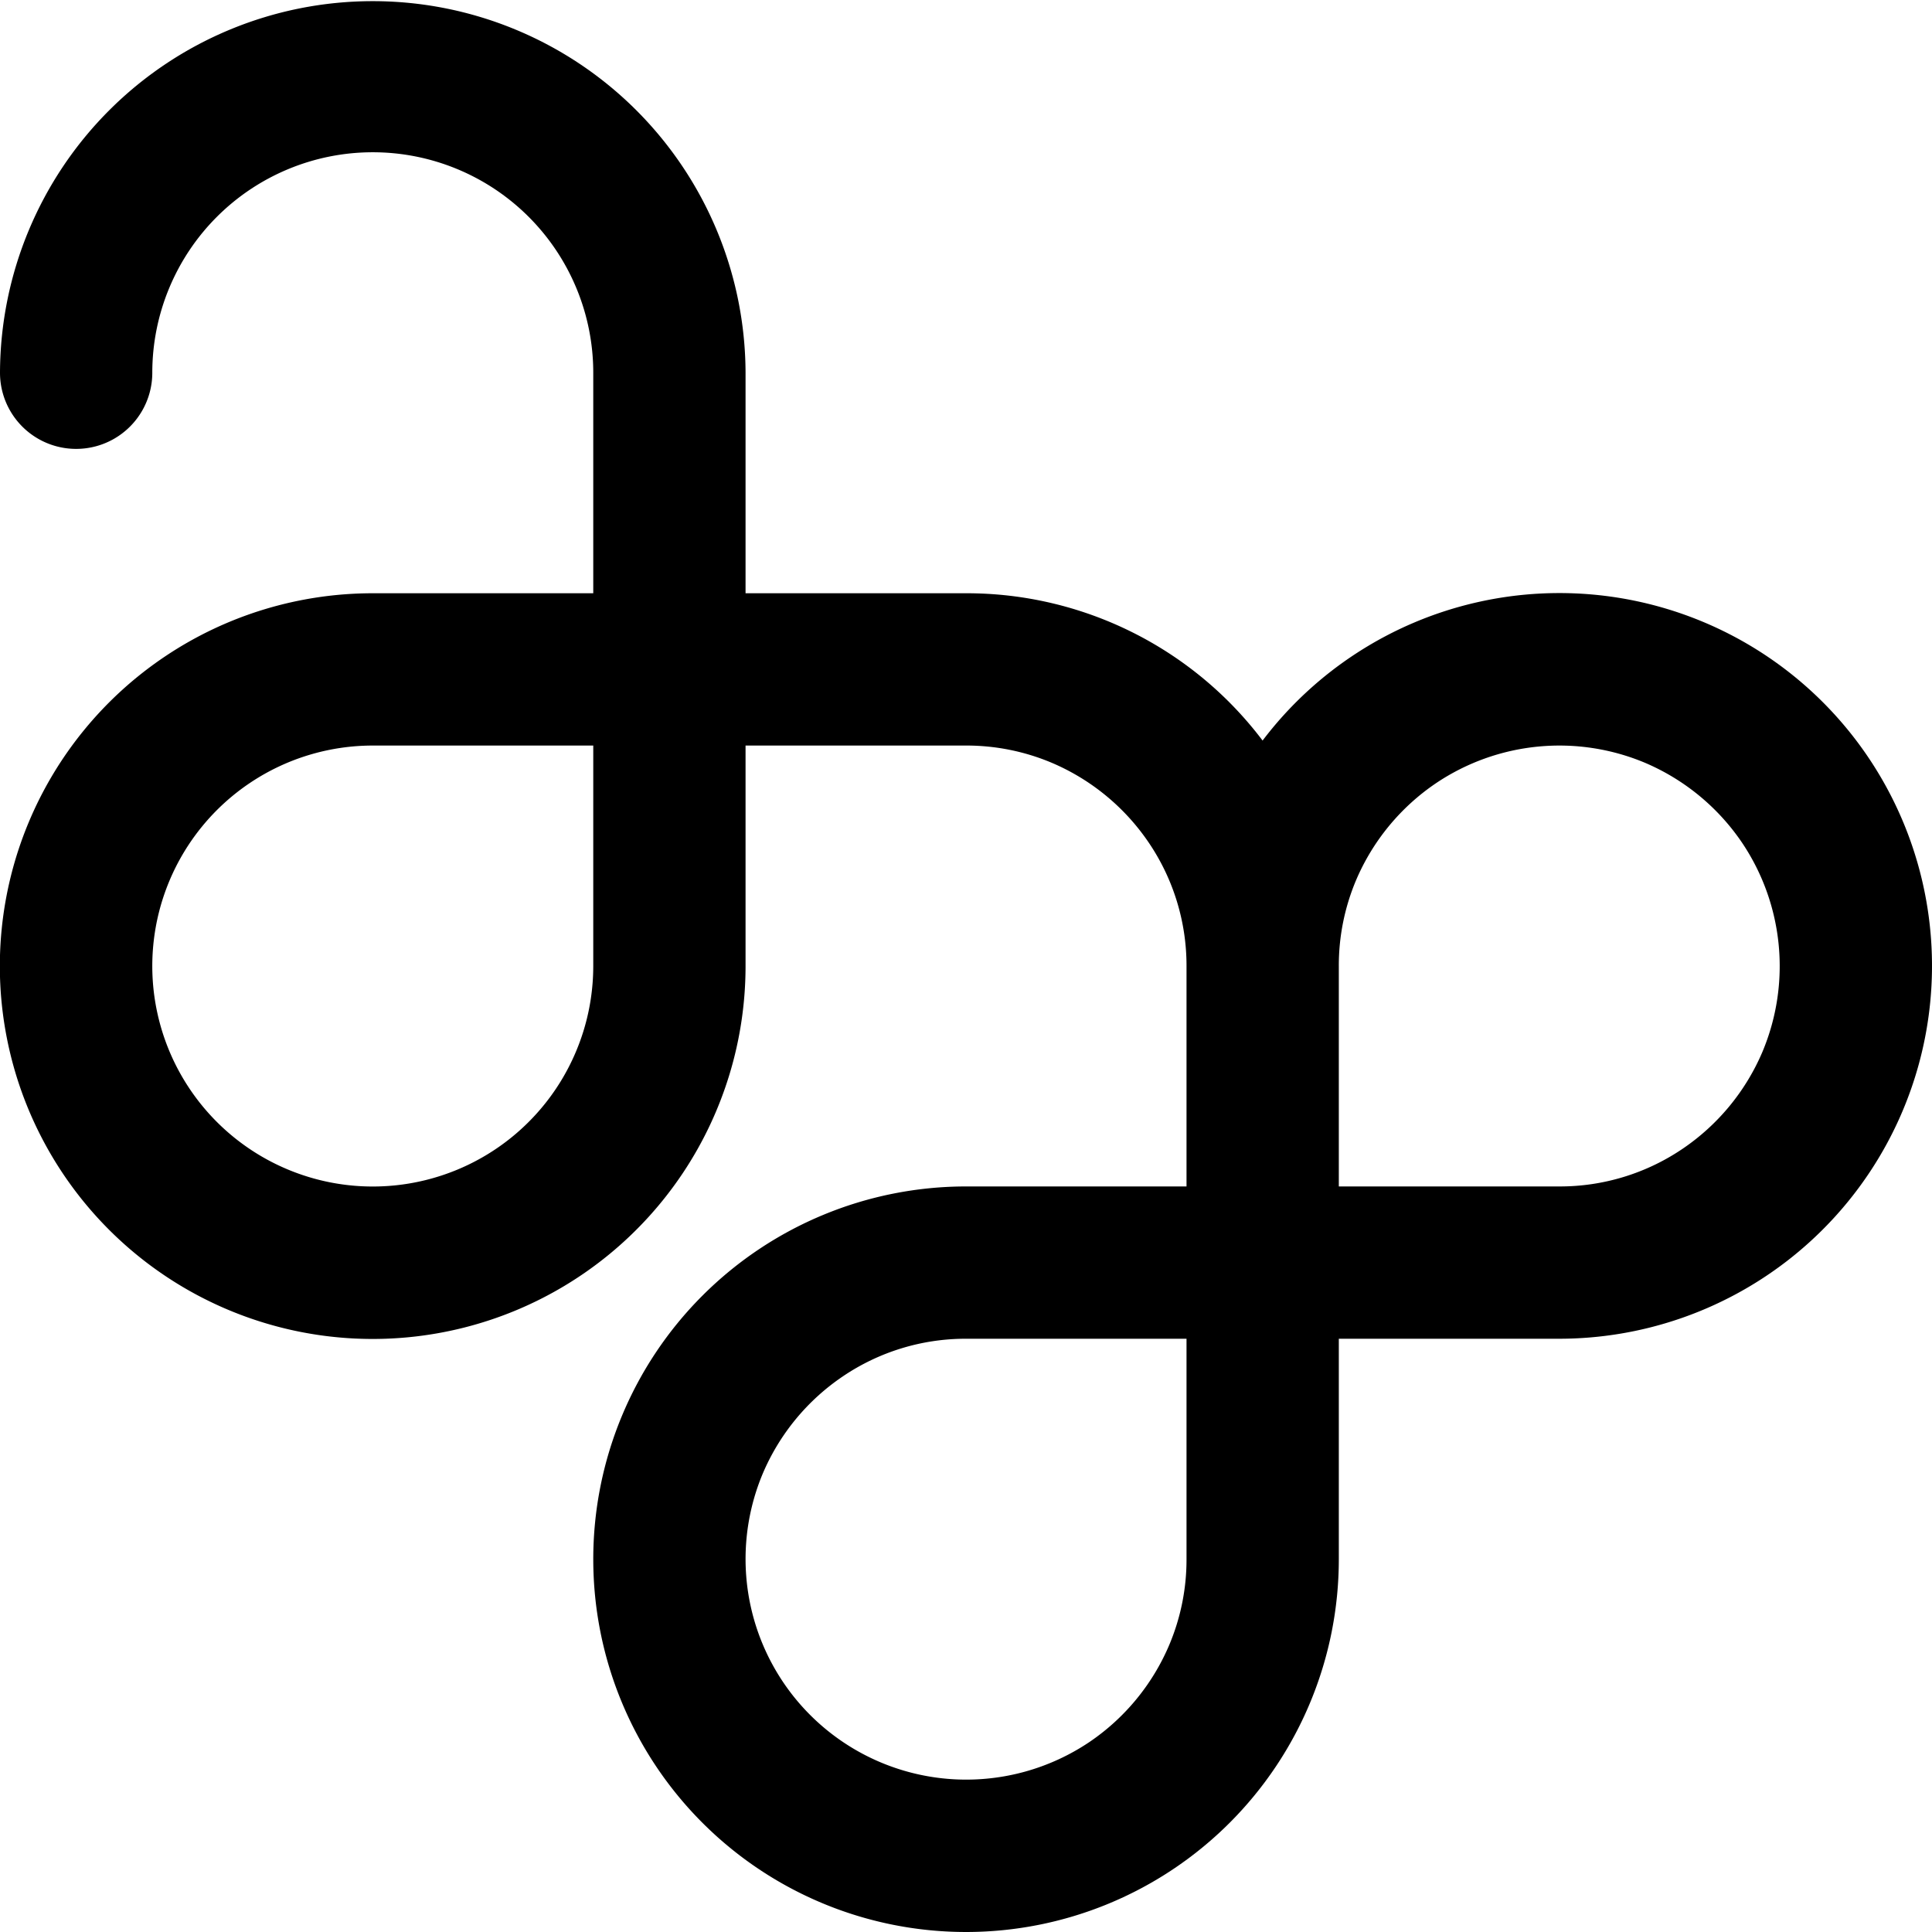 <svg viewBox="0 0 512 512" height="512" width="512" xmlns="http://www.w3.org/2000/svg">
  <path d="M504.232,217.547A98.71,98.71,0,0,0,334.6,196.255,98.252,98.252,0,0,0,256,157.219H197.579V98.781A98.79,98.79,0,0,0,0,98.781a20.18,20.18,0,1,0,40.36,0,58.43,58.43,0,0,1,116.86,0v58.439H98.8A98.809,98.809,0,1,0,197.579,256V197.579H256a58.106,58.106,0,0,1,22.74,4.573,58.849,58.849,0,0,1,25.724,21.2A58.074,58.074,0,0,1,314.439,256v58.421H256a98.789,98.789,0,1,0,98.8,98.8V354.781h58.421a98.827,98.827,0,0,0,91.012-137.234ZM157.219,256A58.43,58.43,0,1,1,98.8,197.579h58.421ZM314.439,413.219a58.116,58.116,0,0,1-4.59,22.74,58.789,58.789,0,0,1-21.186,25.724,58.473,58.473,0,0,1-86.51-71.2,58.848,58.848,0,0,1,21.2-25.724A58.031,58.031,0,0,1,256,354.781h58.439ZM467.068,278.74a58.848,58.848,0,0,1-21.2,25.724,57.924,57.924,0,0,1-32.644,9.957H354.8V256a58.171,58.171,0,0,1,4.573-22.74,58.883,58.883,0,0,1,21.186-25.706,58.607,58.607,0,0,1,55.4-5.4,58.947,58.947,0,0,1,25.724,21.2,58.624,58.624,0,0,1,5.385,55.384Z" data-name="Path 1" id="Path_1"></path>
</svg>
